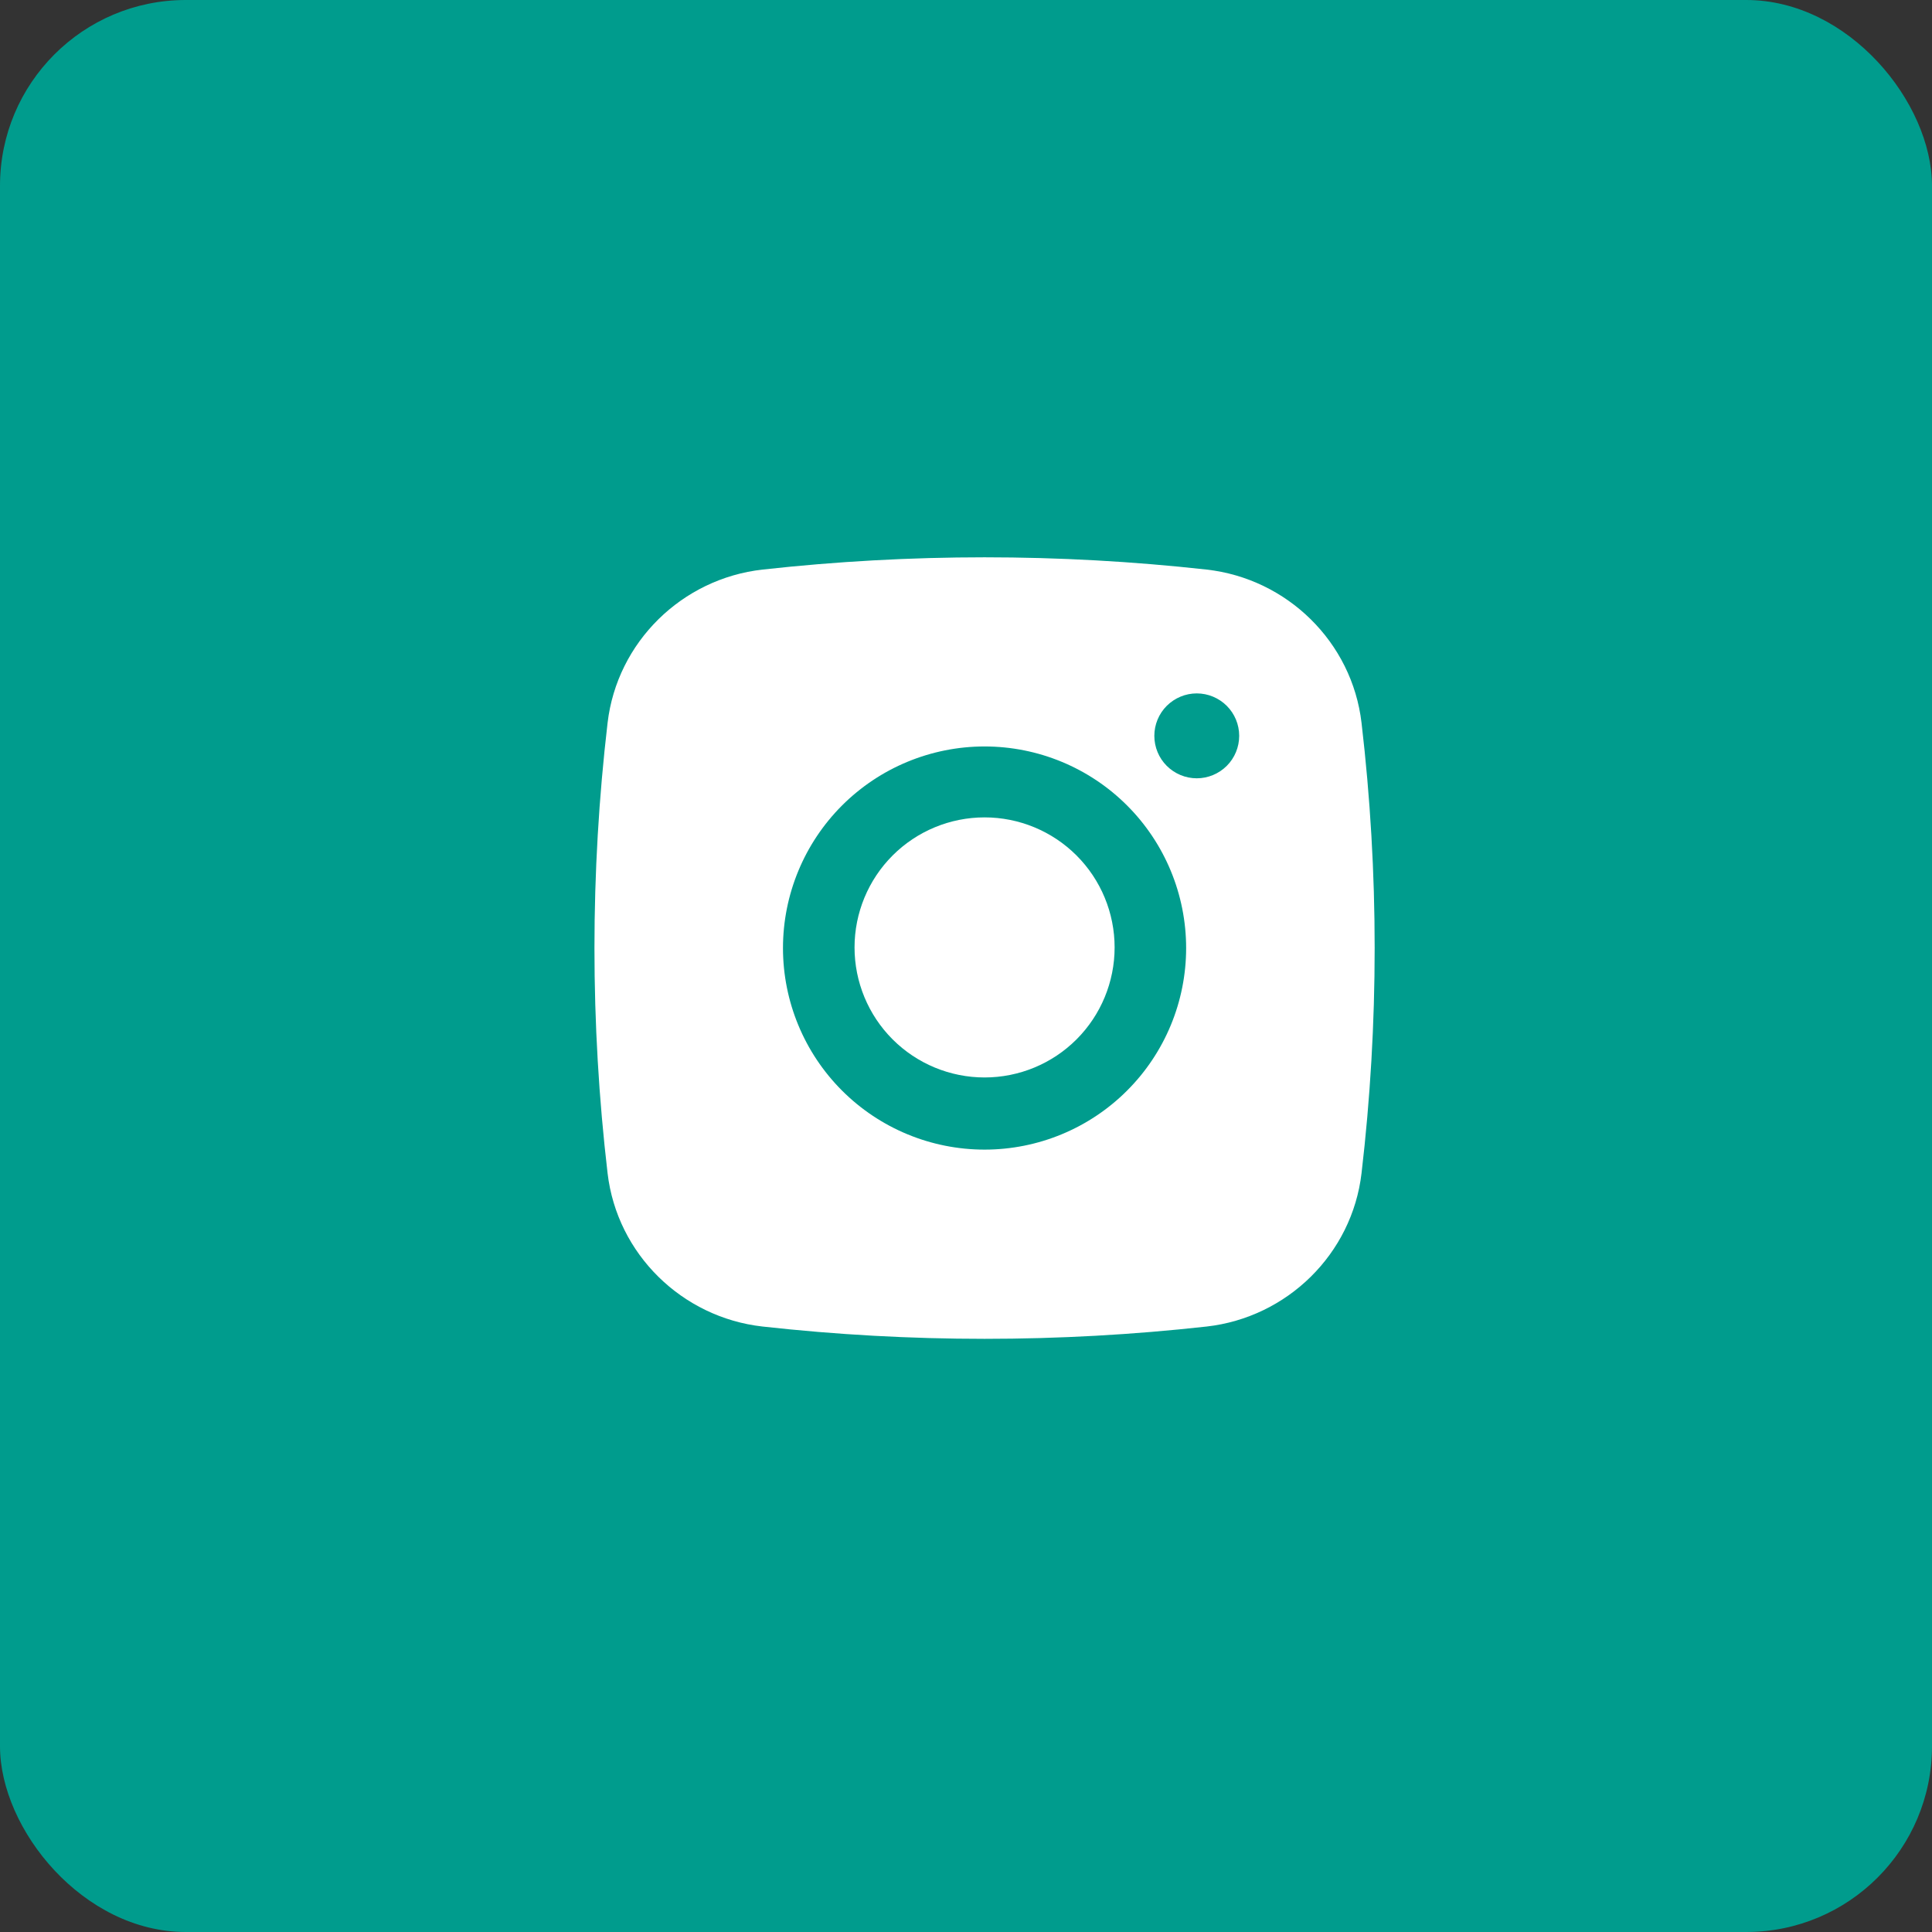 <?xml version="1.0" encoding="UTF-8"?> <svg xmlns="http://www.w3.org/2000/svg" width="52" height="52" viewBox="0 0 52 52" fill="none"><rect x="0" y="0" width="52" height="52" fill="#333333" stroke="none"/><rect width="52" height="52" rx="5" fill="#009C8D"></rect><path fill-rule="evenodd" clip-rule="evenodd" d="M20.526 15.33C24.496 14.89 28.503 14.89 32.474 15.33C34.643 15.572 36.392 17.28 36.646 19.457C37.117 23.483 37.117 27.55 36.646 31.576C36.392 33.753 34.643 35.461 32.475 35.704C28.504 36.145 24.497 36.145 20.526 35.704C18.357 35.461 16.608 33.753 16.353 31.577C15.882 27.551 15.882 23.483 16.353 19.457C16.608 17.28 18.357 15.572 20.526 15.33ZM32.211 18.663C31.908 18.663 31.618 18.784 31.403 18.998C31.189 19.212 31.069 19.503 31.069 19.805C31.069 20.108 31.189 20.399 31.403 20.613C31.618 20.827 31.908 20.948 32.211 20.948C32.514 20.948 32.804 20.827 33.019 20.613C33.233 20.399 33.353 20.108 33.353 19.805C33.353 19.503 33.233 19.212 33.019 18.998C32.804 18.784 32.514 18.663 32.211 18.663ZM21.074 25.517C21.074 24.078 21.646 22.698 22.663 21.68C23.681 20.663 25.061 20.091 26.5 20.091C27.939 20.091 29.319 20.663 30.336 21.68C31.354 22.698 31.925 24.078 31.925 25.517C31.925 26.956 31.354 28.336 30.336 29.353C29.319 30.371 27.939 30.942 26.5 30.942C25.061 30.942 23.681 30.371 22.663 29.353C21.646 28.336 21.074 26.956 21.074 25.517Z" fill="white"></path><path d="M26.5 22C25.572 22 24.681 22.369 24.025 23.025C23.369 23.681 23 24.572 23 25.5C23 26.428 23.369 27.319 24.025 27.975C24.681 28.631 25.572 29 26.5 29C27.428 29 28.319 28.631 28.975 27.975C29.631 27.319 30 26.428 30 25.5C30 24.572 29.631 23.681 28.975 23.025C28.319 22.369 27.428 22 26.5 22Z" fill="white"></path></svg> 